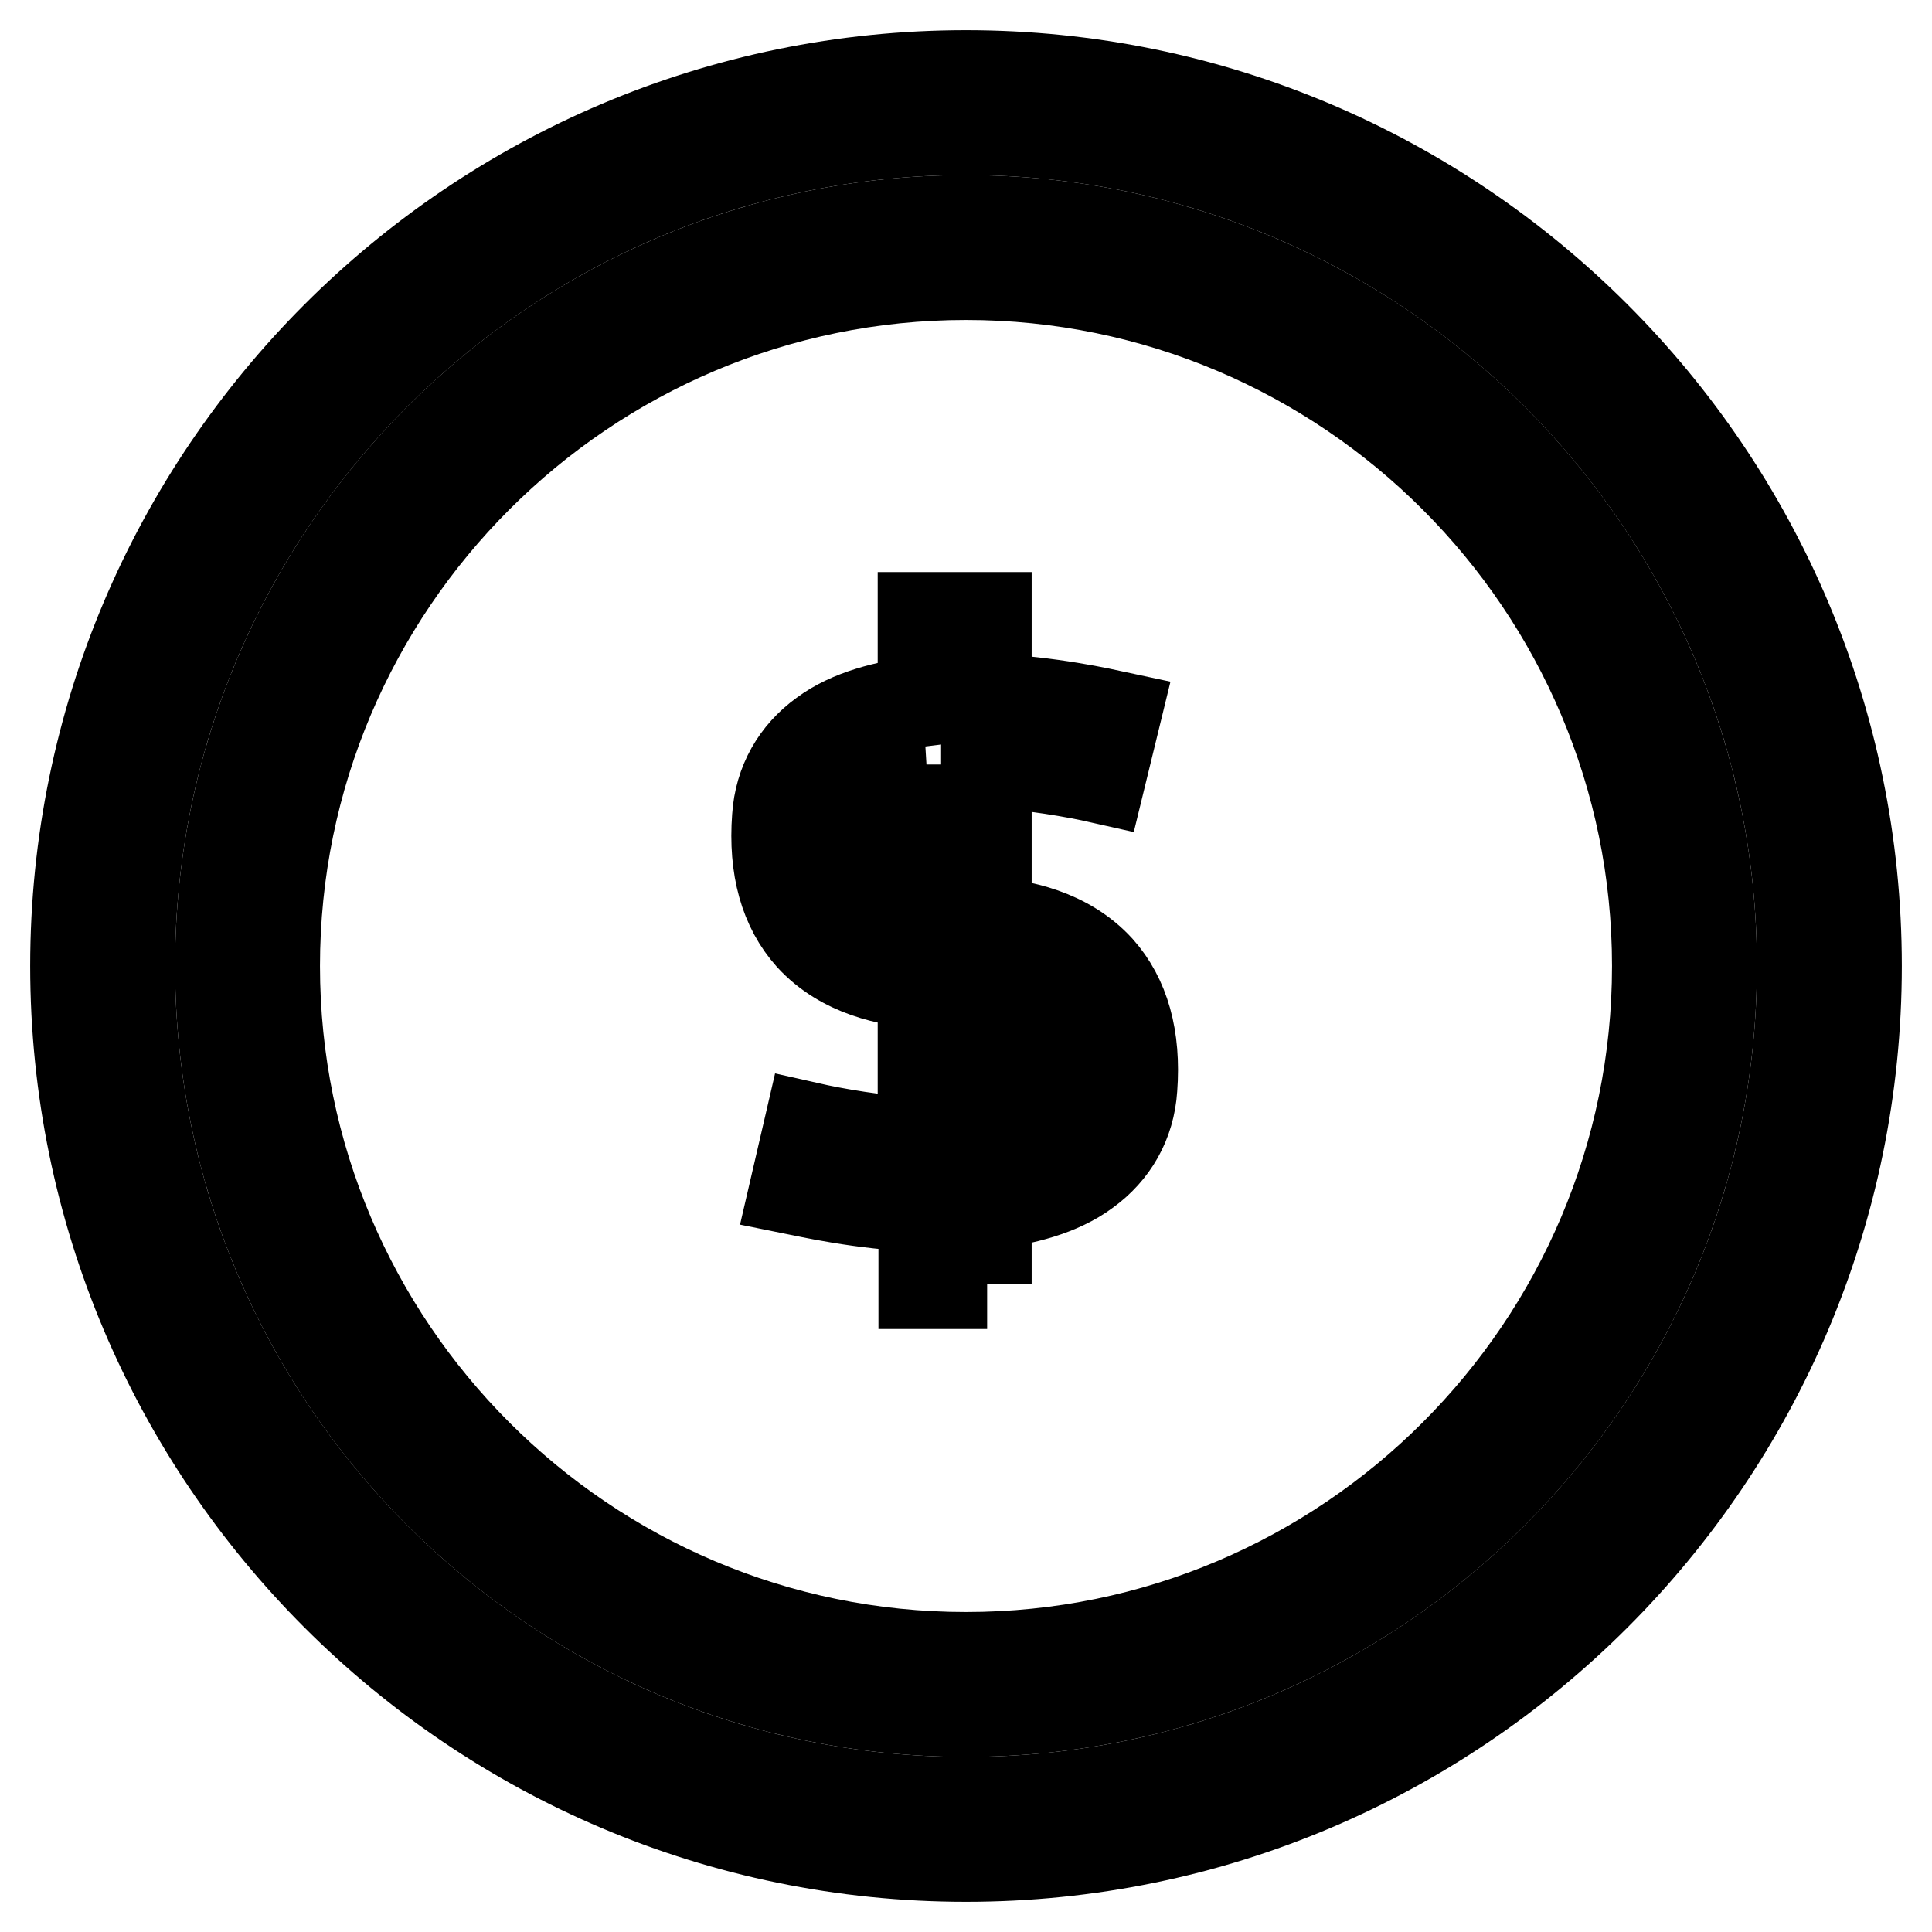 <?xml version="1.0" encoding="utf-8"?>
<!-- Svg Vector Icons : http://www.onlinewebfonts.com/icon -->
<!DOCTYPE svg PUBLIC "-//W3C//DTD SVG 1.1//EN" "http://www.w3.org/Graphics/SVG/1.1/DTD/svg11.dtd">
<svg version="1.1" xmlns="http://www.w3.org/2000/svg" xmlns:xlink="http://www.w3.org/1999/xlink" x="0px" y="0px" viewBox="0 0 256 256" enable-background="new 0 0 256 256" xml:space="preserve">
<g> <path stroke-width="12" fill-opacity="0" stroke="#000000"  d="M130.8,170.1h-8.4v-10.2c-8.3-0.3-15.6-2-17.1-2.3l1.9-8.2c3.1,0.7,9.1,1.8,15.1,2.1v-21.2 c-4.4-0.3-10.6-1.5-14.9-6.2c-3.4-3.8-4.9-9.1-4.4-15.8c0.3-4.6,2.5-8.4,6.1-11c3.5-2.6,8.3-3.8,13.2-4.4V81.8h8.4v10.8 c8.3,0.3,15.7,2,17.1,2.3l-2,8.2c-3.1-0.7-9.1-1.8-15.1-2.1v21.2c4.4,0.3,10.6,1.5,14.9,6.2c3.4,3.8,4.9,9.1,4.4,15.8 c-0.3,4.6-2.5,8.4-6.1,11c-3.5,2.6-8.3,3.8-13.2,4.4V170.1L130.8,170.1z M130.8,130.7v20.6c3.3-0.4,6.2-1.2,8.3-2.7 c1.7-1.2,2.5-2.7,2.7-4.9c0.3-4.3-0.4-7.5-2.3-9.5C137.3,131.7,133.8,130.9,130.8,130.7z M122.4,101.3c-3.3,0.4-6.2,1.2-8.3,2.7 c-1.7,1.2-2.5,2.7-2.7,4.9c-0.3,4.3,0.4,7.5,2.3,9.5c2.1,2.4,5.6,3.2,8.6,3.4V101.3z"/> <path stroke-width="12" fill-opacity="0" stroke="#000000"  d="M128,246c-65.1,0-118-52.9-118-118C10,62.9,62.9,10,128,10c65.1,0,118,52.9,118,118 C246,193.1,193.1,246,128,246z M128,17.2C66.9,17.2,17.2,66.9,17.2,128c0,61.1,49.7,110.8,110.8,110.8 c61.1,0,110.8-49.7,110.8-110.8C238.8,66.9,189.1,17.2,128,17.2L128,17.2z"/> <path stroke-width="12" fill-opacity="0" stroke="#000000"  d="M128,226.8c-54.5,0-98.8-44.3-98.8-98.8c0-54.5,44.3-98.8,98.8-98.8c54.5,0,98.8,44.3,98.8,98.8 C226.8,182.5,182.5,226.8,128,226.8z M128,36.4c-50.5,0-91.6,41.1-91.6,91.6s41.1,91.6,91.6,91.6c50.5,0,91.6-41.1,91.6-91.6 C219.6,77.5,178.5,36.4,128,36.4z"/></g>
</svg>